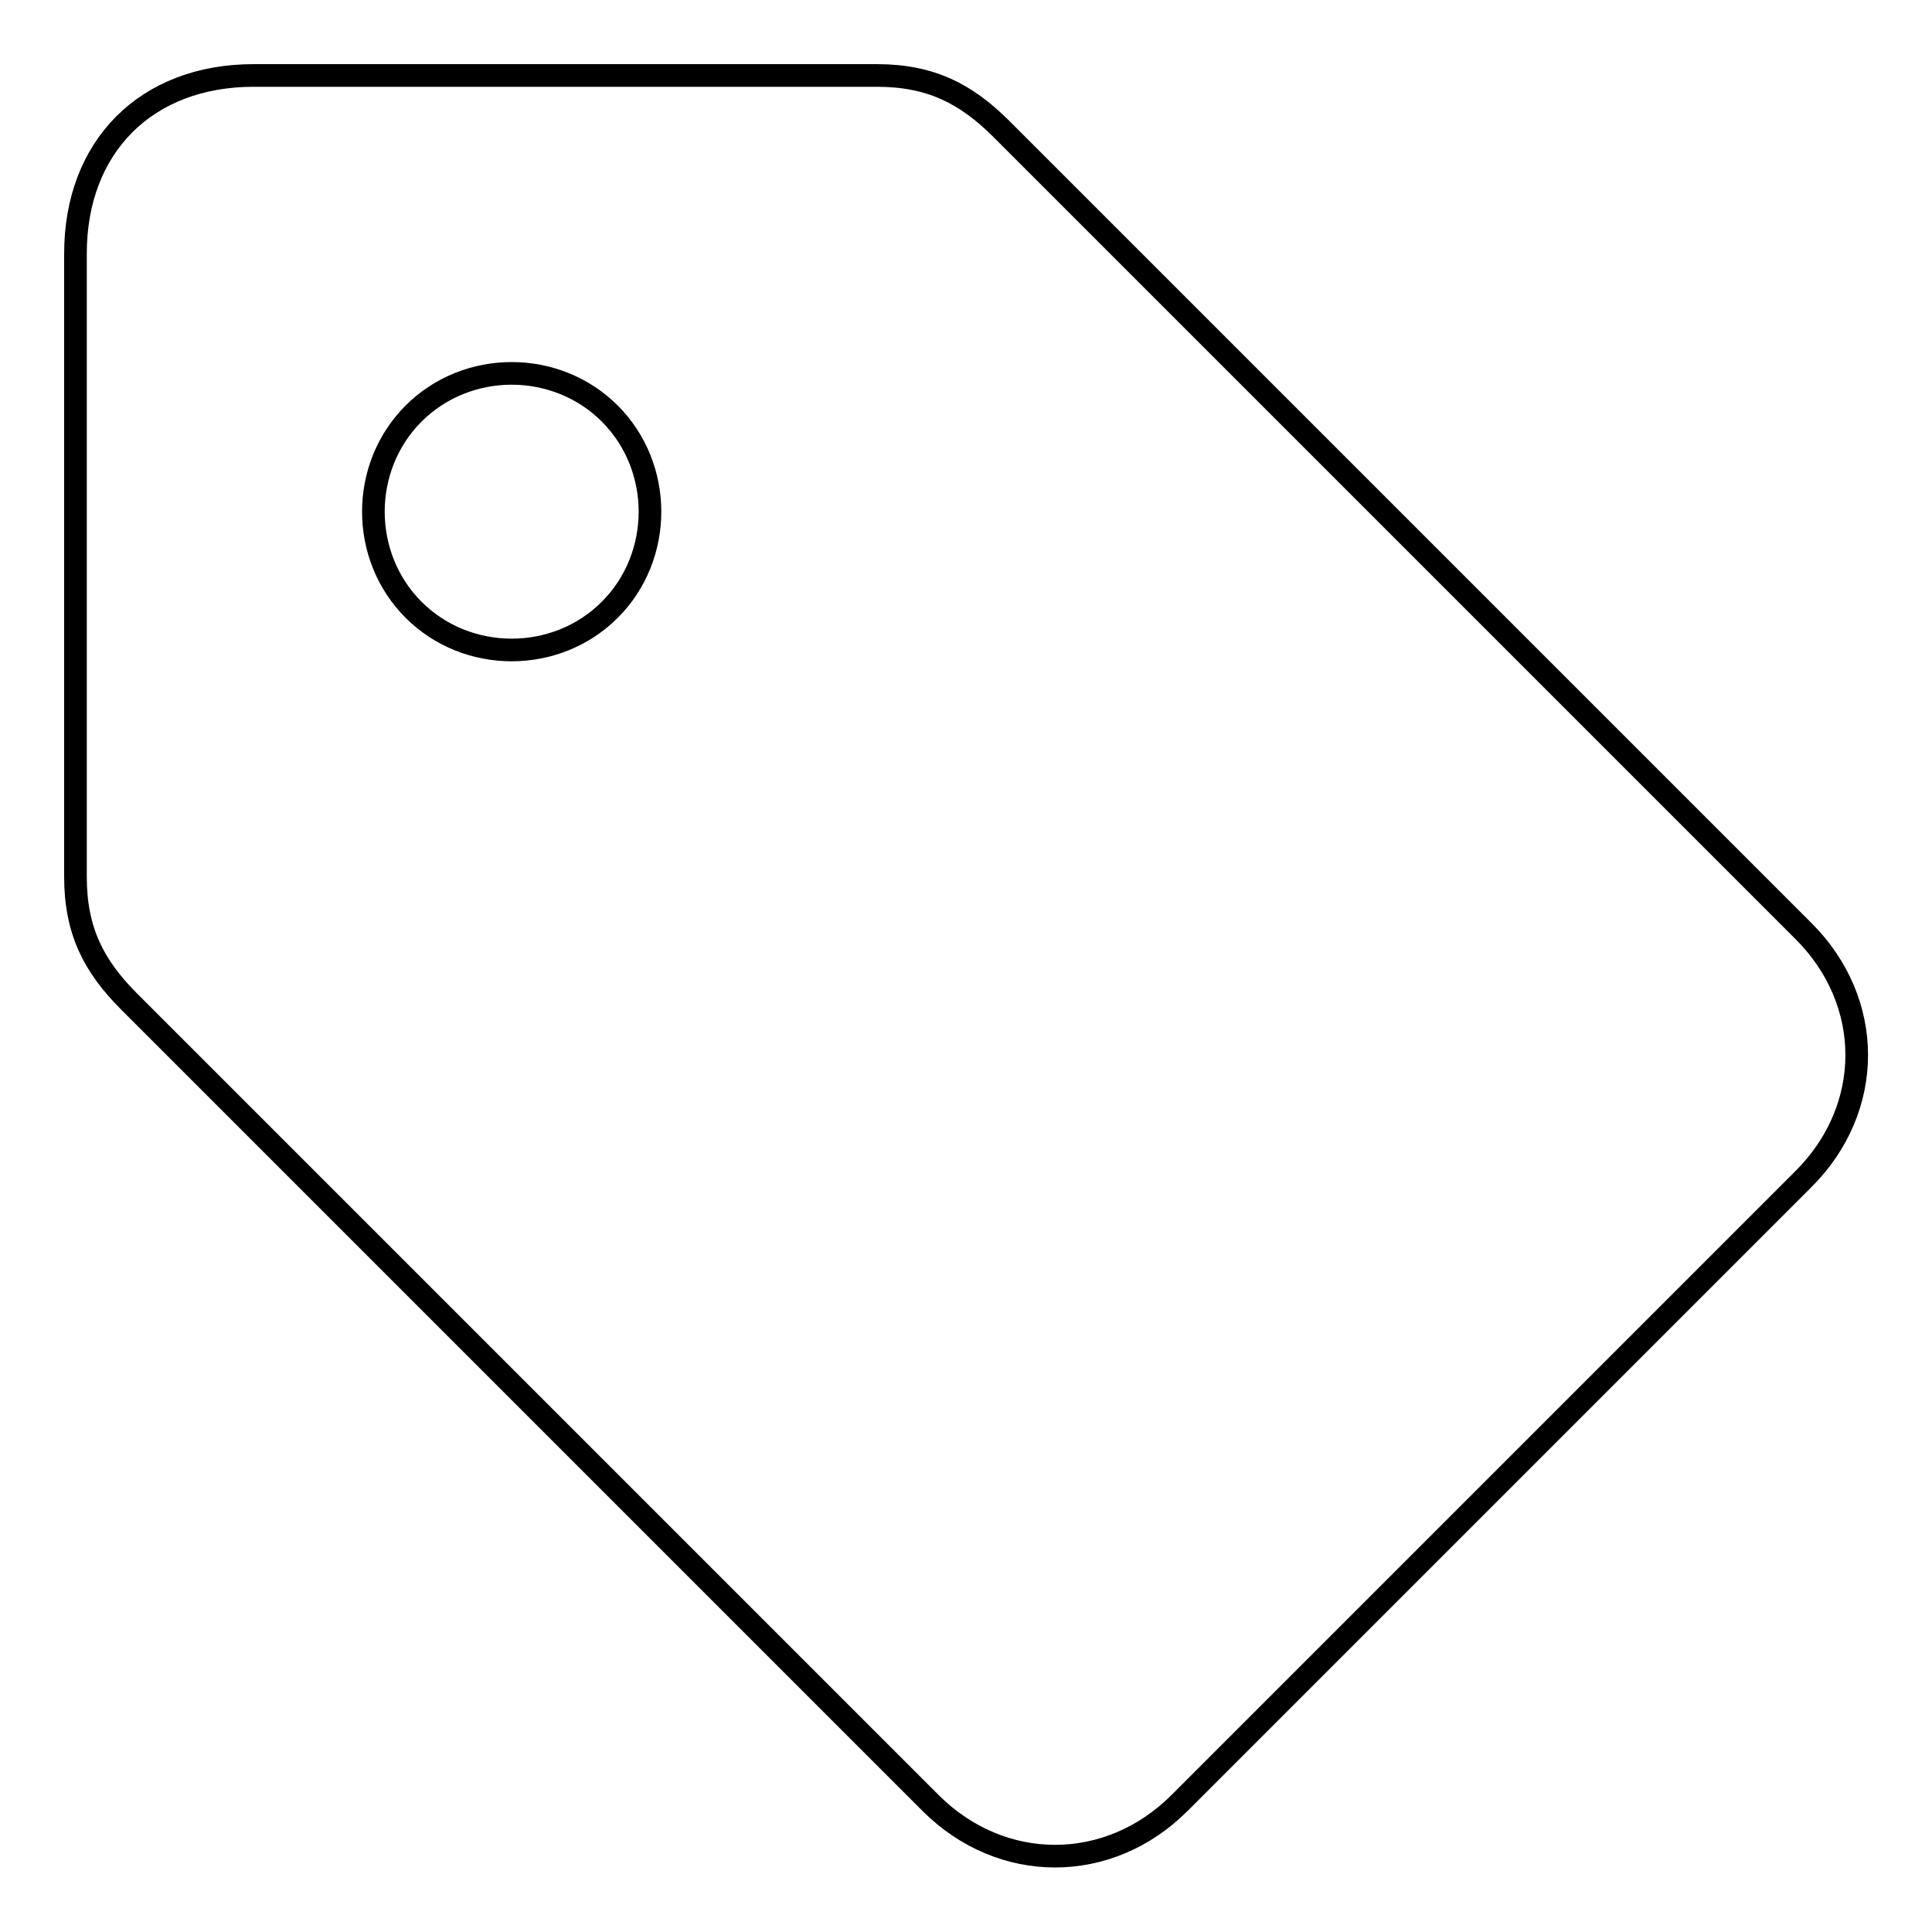 <?xml version="1.0" encoding="utf-8"?>
<!-- Svg Vector Icons : http://www.onlinewebfonts.com/icon -->
<!DOCTYPE svg PUBLIC "-//W3C//DTD SVG 1.1//EN" "http://www.w3.org/Graphics/SVG/1.1/DTD/svg11.dtd">
<svg version="1.1" xmlns="http://www.w3.org/2000/svg" xmlns:xlink="http://www.w3.org/1999/xlink" x="0px" y="0px" viewBox="0 0 256 256" enable-background="new 0 0 256 256" xml:space="preserve">
<g> <path stroke-width="3" fill-opacity="0" stroke="#000000"  d="M238.9,123.3L132.7,17.1c-4.7-4.7-9.4-7.1-16.5-7.1H33.6C19.4,10,10,19.4,10,33.6v82.6 c0,7.1,2.4,11.8,7.1,16.5l106.2,106.2c9.4,9.4,23.6,9.4,33,0l82.6-82.6C248.4,146.9,248.4,132.7,238.9,123.3z M80.8,80.8 c-7.1,7.1-18.9,7.1-26,0c-7.1-7.1-7.1-18.9,0-26c7.1-7.1,18.9-7.1,26,0C87.9,61.9,87.9,73.7,80.8,80.8z"/></g>
</svg>
